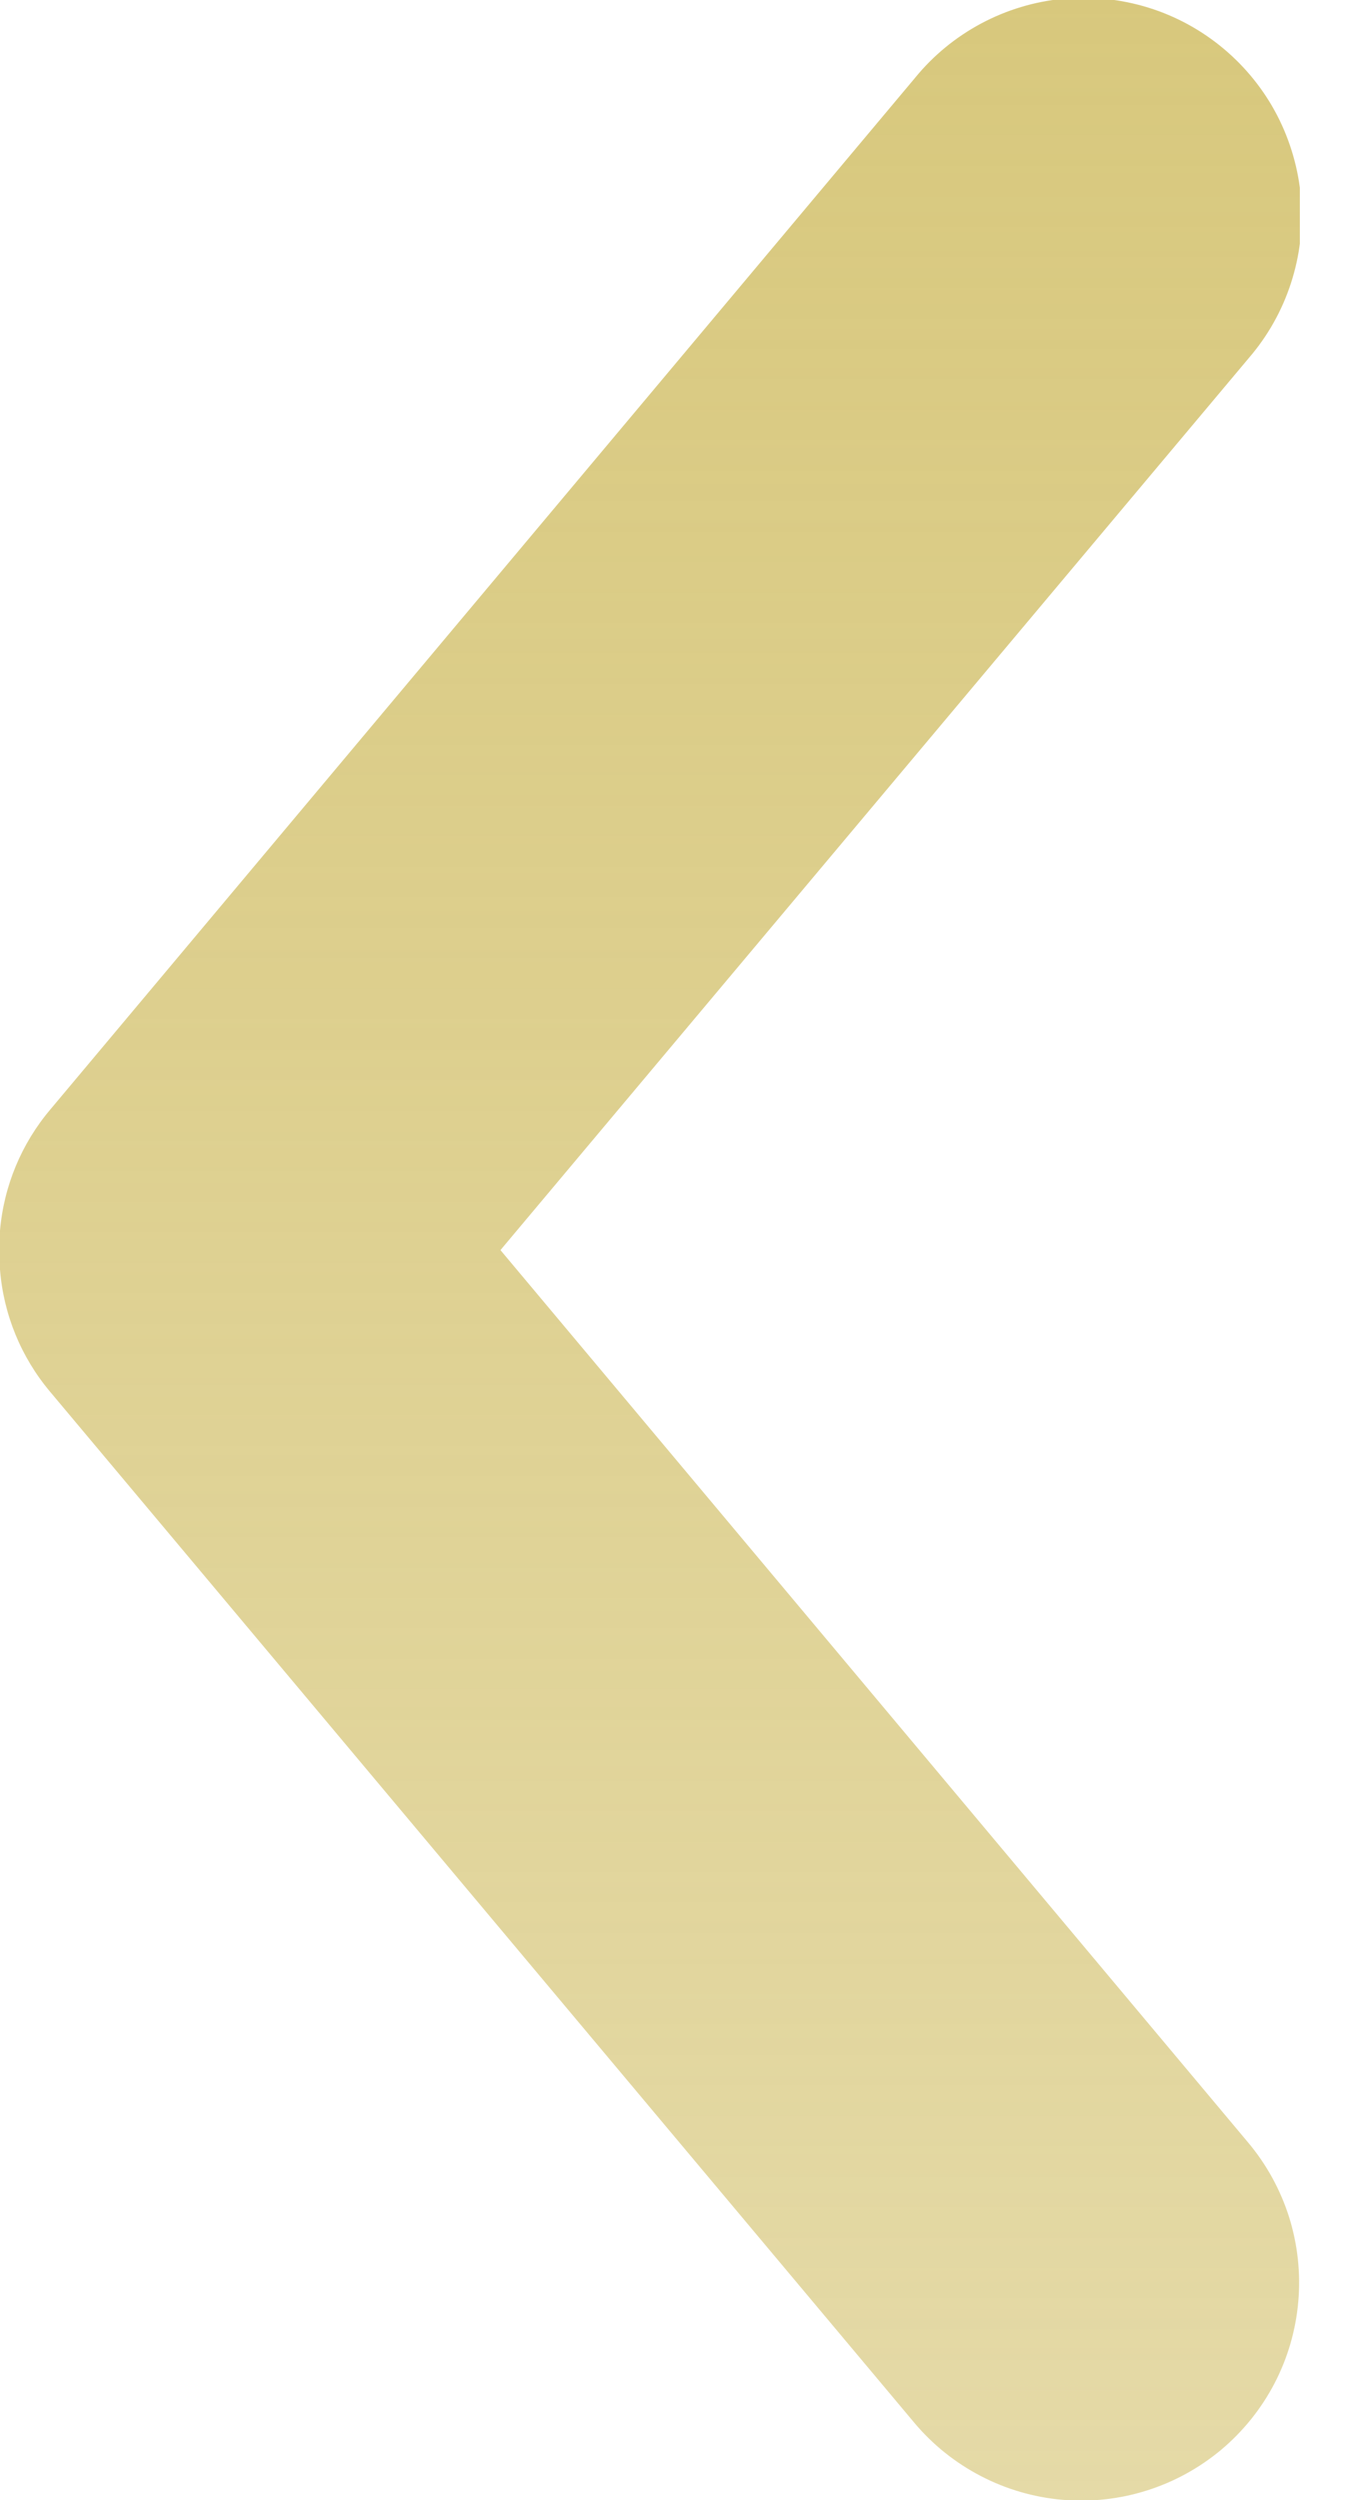 <svg width="13" height="24" viewBox="0 0 13 24" fill="none" xmlns="http://www.w3.org/2000/svg">
<g clip-path="url(#clip0_298_12)">
<path d="M0 12C0 12.062 0 12.125 0 12.187C0.034 12.617 0.201 13.025 0.478 13.356L8.778 23.256C8.955 23.467 9.171 23.64 9.415 23.767C9.658 23.894 9.925 23.972 10.198 23.996C10.472 24.02 10.748 23.99 11.01 23.907C11.272 23.825 11.515 23.691 11.726 23.515C11.936 23.338 12.11 23.122 12.237 22.878C12.364 22.634 12.441 22.368 12.465 22.094C12.489 21.821 12.459 21.545 12.377 21.283C12.294 21.021 12.161 20.778 11.984 20.567L4.805 12L11.99 3.437C12.171 3.227 12.308 2.984 12.394 2.72C12.48 2.457 12.513 2.179 12.491 1.903C12.468 1.627 12.391 1.358 12.264 1.111C12.137 0.865 11.962 0.647 11.75 0.469C11.538 0.291 11.292 0.156 11.028 0.074C10.763 -0.008 10.485 -0.038 10.209 -0.012C9.933 0.014 9.665 0.095 9.421 0.225C9.176 0.356 8.96 0.533 8.785 0.748L0.485 10.648C0.206 10.977 0.037 11.384 0 11.813C0 11.875 0 11.938 0 12Z" fill="url(#paint0_linear_298_12)"/>
</g>
<defs>
<linearGradient id="paint0_linear_298_12" x1="6.249" y1="-0.021" x2="6.249" y2="24.004" gradientUnits="userSpaceOnUse">
<stop stop-color="#d8c87d"/>
<stop offset="1" stop-color="#d8c87d" stop-opacity="0.678"/>
</linearGradient>
<clipPath id="clip0_298_12">
<rect width="12.48" height="24" fill="white"/>
</clipPath>
</defs>
</svg>
